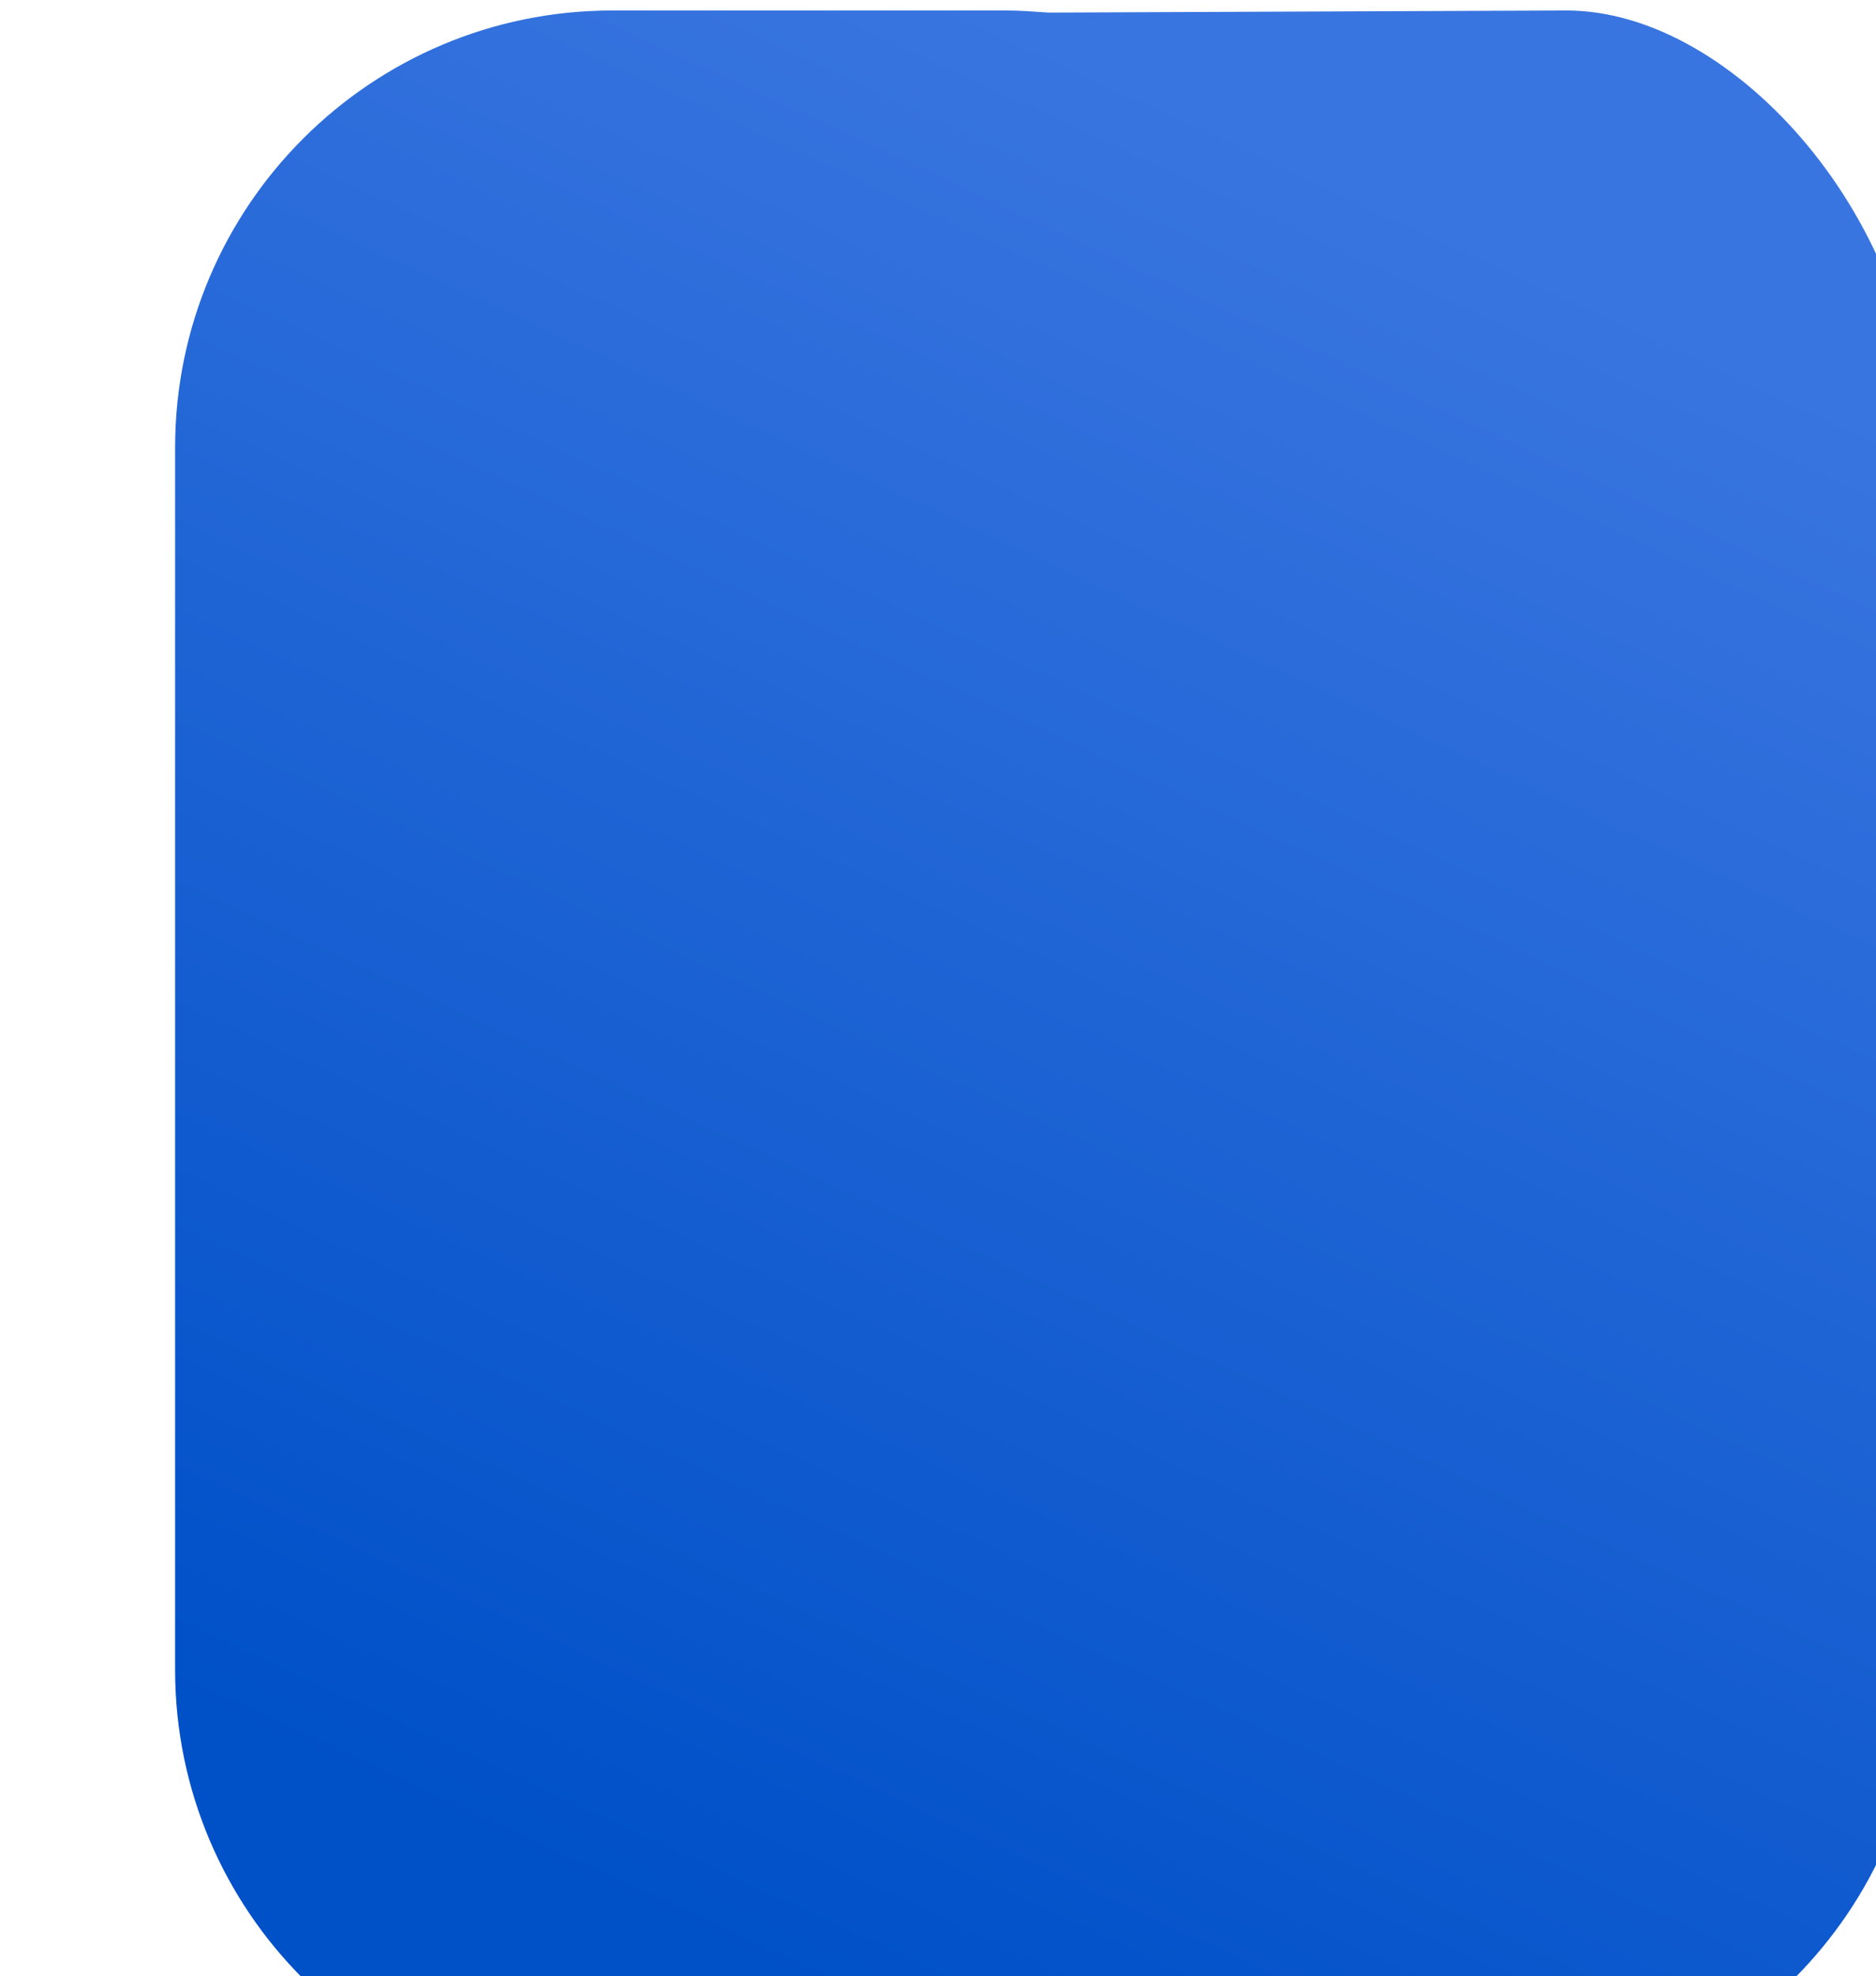<svg width="170" height="179" viewBox="0 0 170 179" fill="none" xmlns="http://www.w3.org/2000/svg">
<g clip-path="url(#clip0_3014_17746)">
<path d="M173.981 80.064V40.508C174.171 20.42 157.351 0.95 141.954 0.95L95.019 1.14C93.745 1.053 92.47 0.95 91.18 0.95H55.443C33.597 0.977 15.893 18.672 15.867 40.508V151.267C15.893 173.103 33.597 190.798 55.443 190.824H134.595C156.441 190.798 174.145 173.103 174.171 151.267V83.901C174.171 82.612 174.068 81.338 173.981 80.064Z" fill="url(#paint0_linear_3014_17746)"/>
</g>
<defs>
<linearGradient id="paint0_linear_3014_17746" x1="147.751" y1="27.295" x2="75.986" y2="181.994" gradientUnits="userSpaceOnUse">
<stop stop-color="#3975E0"/>
<stop offset="1" stop-color="#0050C8"/>
</linearGradient>
<clipPath id="clip0_3014_17746">
<rect width="189.965" height="189.873" fill="white" transform="translate(0.035 0.95)"/>
</clipPath>
</defs>
</svg>
